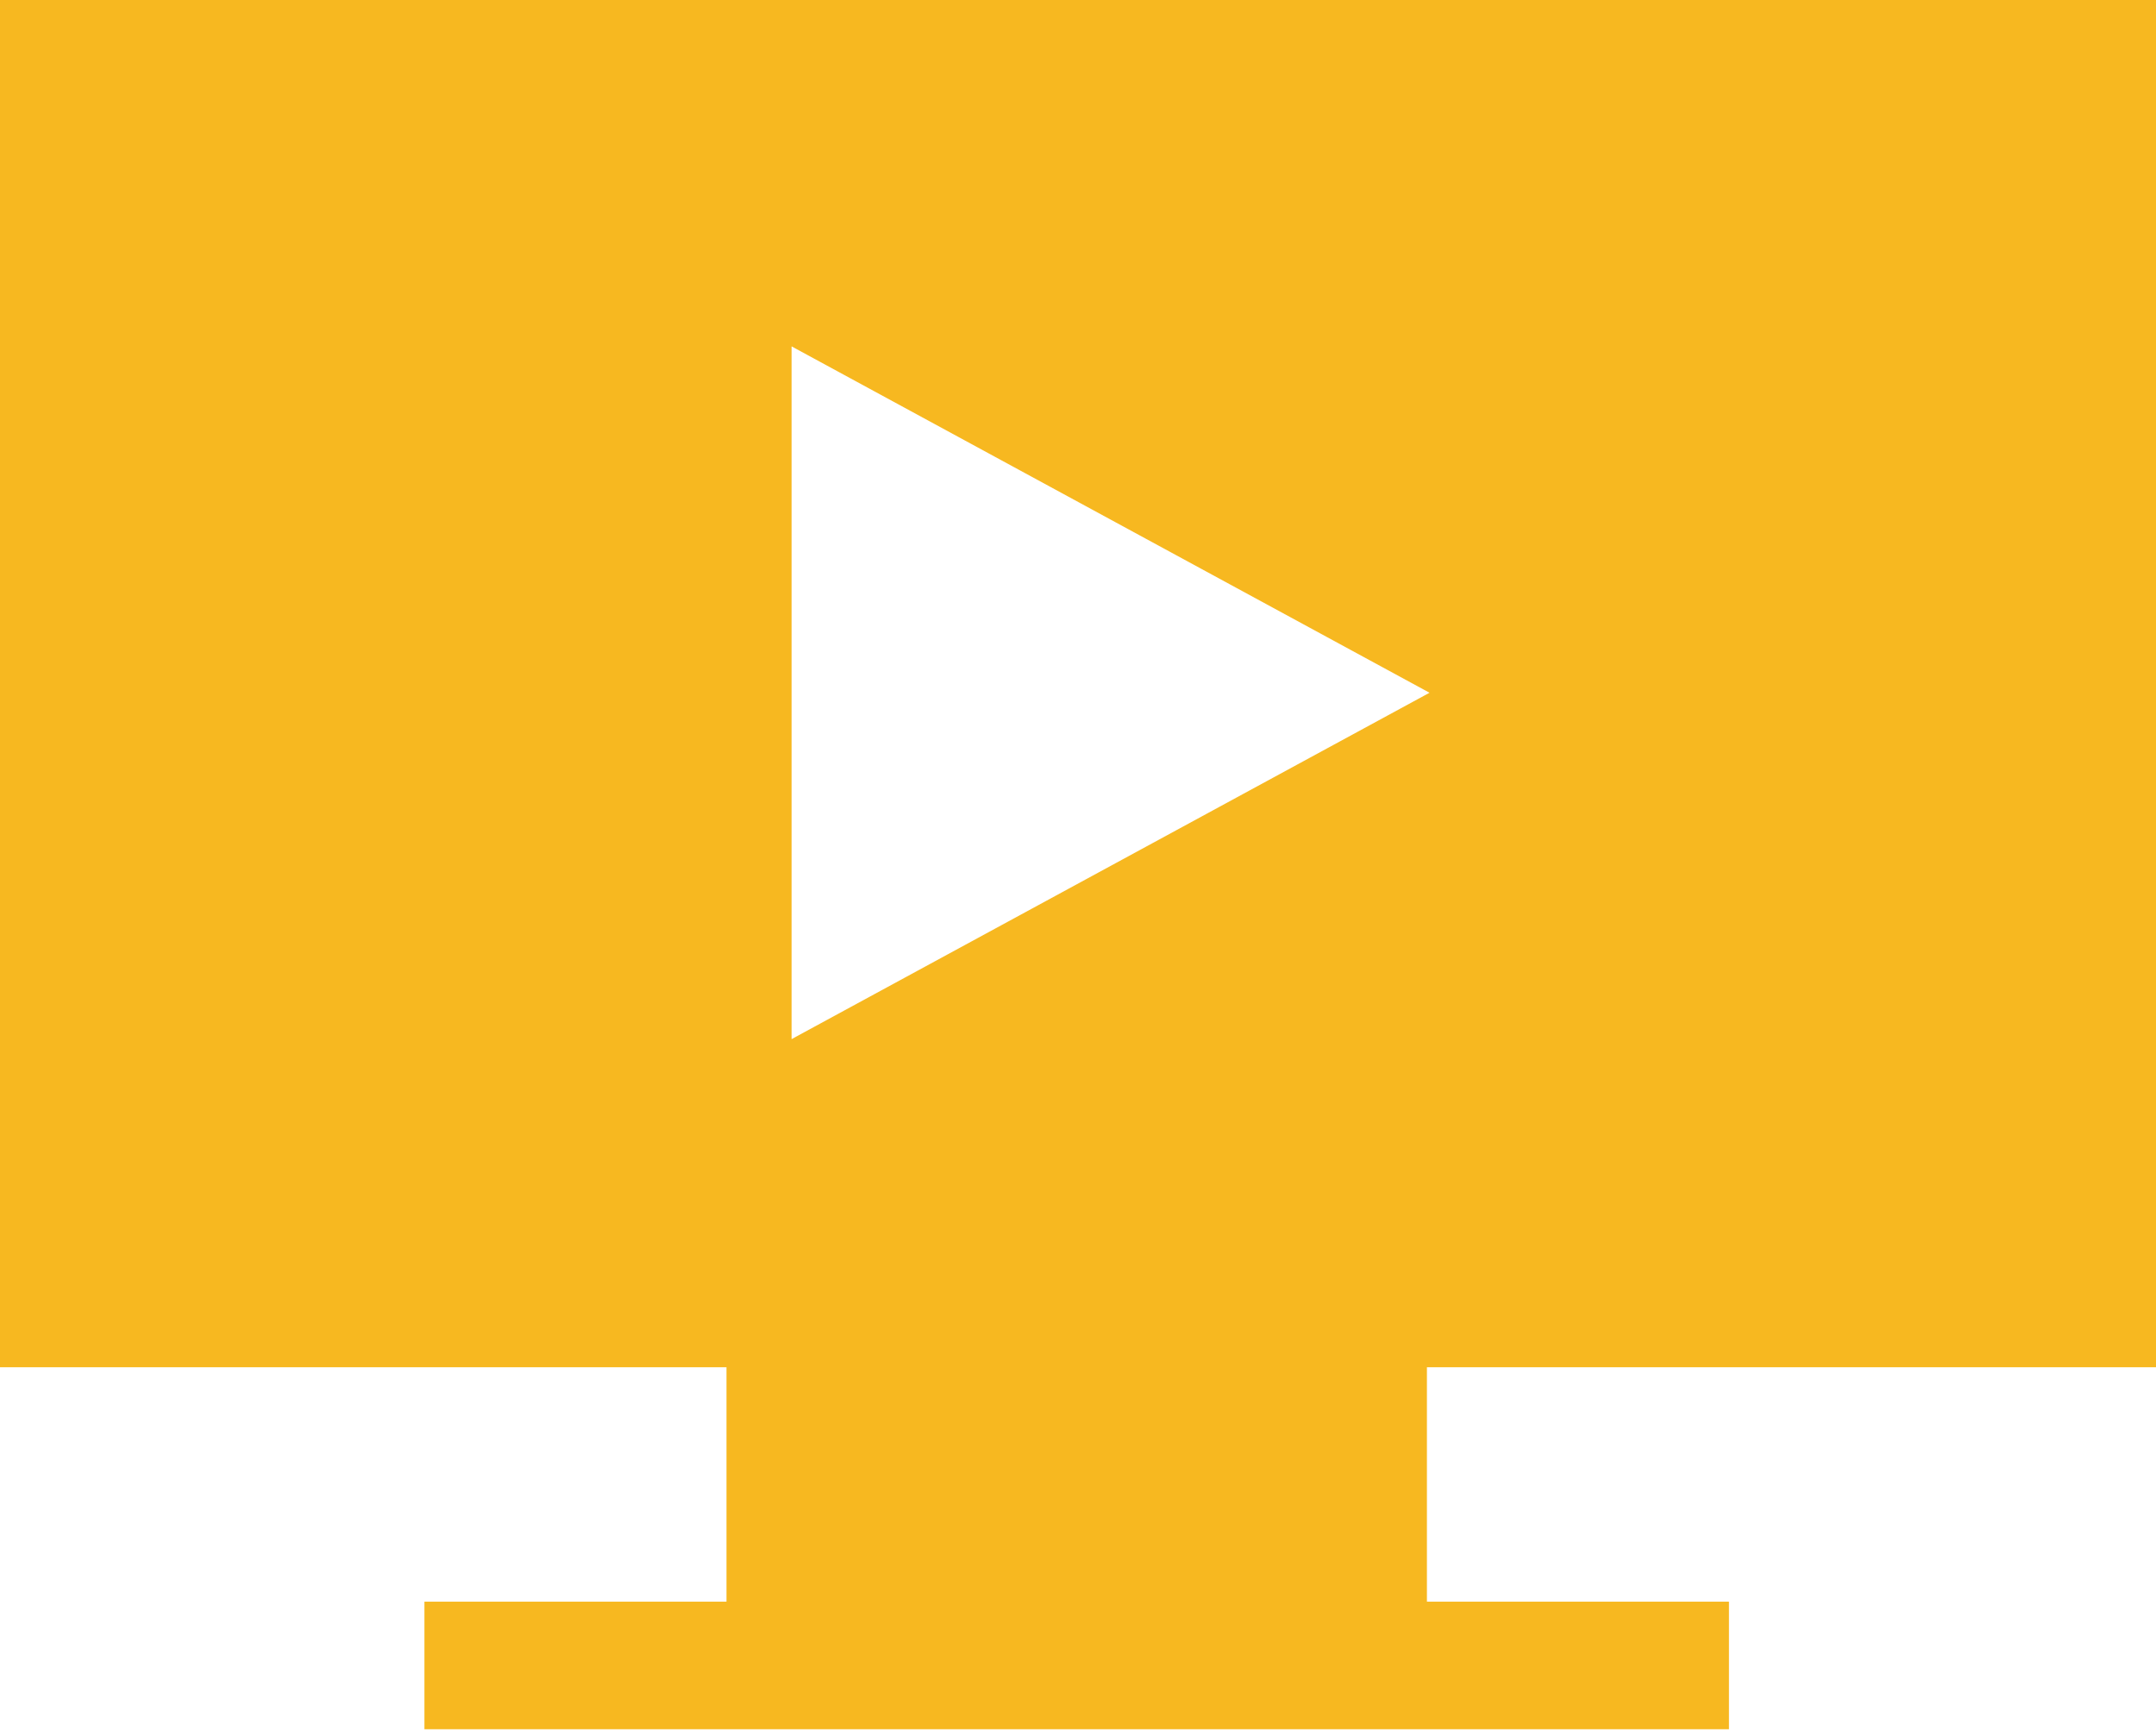<?xml version="1.0" encoding="UTF-8"?> <svg xmlns="http://www.w3.org/2000/svg" xmlns:xlink="http://www.w3.org/1999/xlink" xml:space="preserve" width="100%" height="100%" style="shape-rendering:geometricPrecision; text-rendering:geometricPrecision; image-rendering:optimizeQuality; fill-rule:evenodd; clip-rule:evenodd" viewBox="0 0 0.828 0.665"> <defs> <style type="text/css"> .fil0 {fill:#F7B820} </style> </defs> <g id="Layer_x0020_1">  <path class="fil0" d="M-4.656e-015 5.91194e-015l0.828 0 0 0.525 -0.28 0 0 0.09 0.116 0 0 0.049 -0.501 0 0 -0.049 0.116 0 0 -0.09 -0.28 0 0 -0.525zm0.304 0.133l0.245 0.133 -0.245 0.133 0 -0.267z"></path> </g> </svg> 